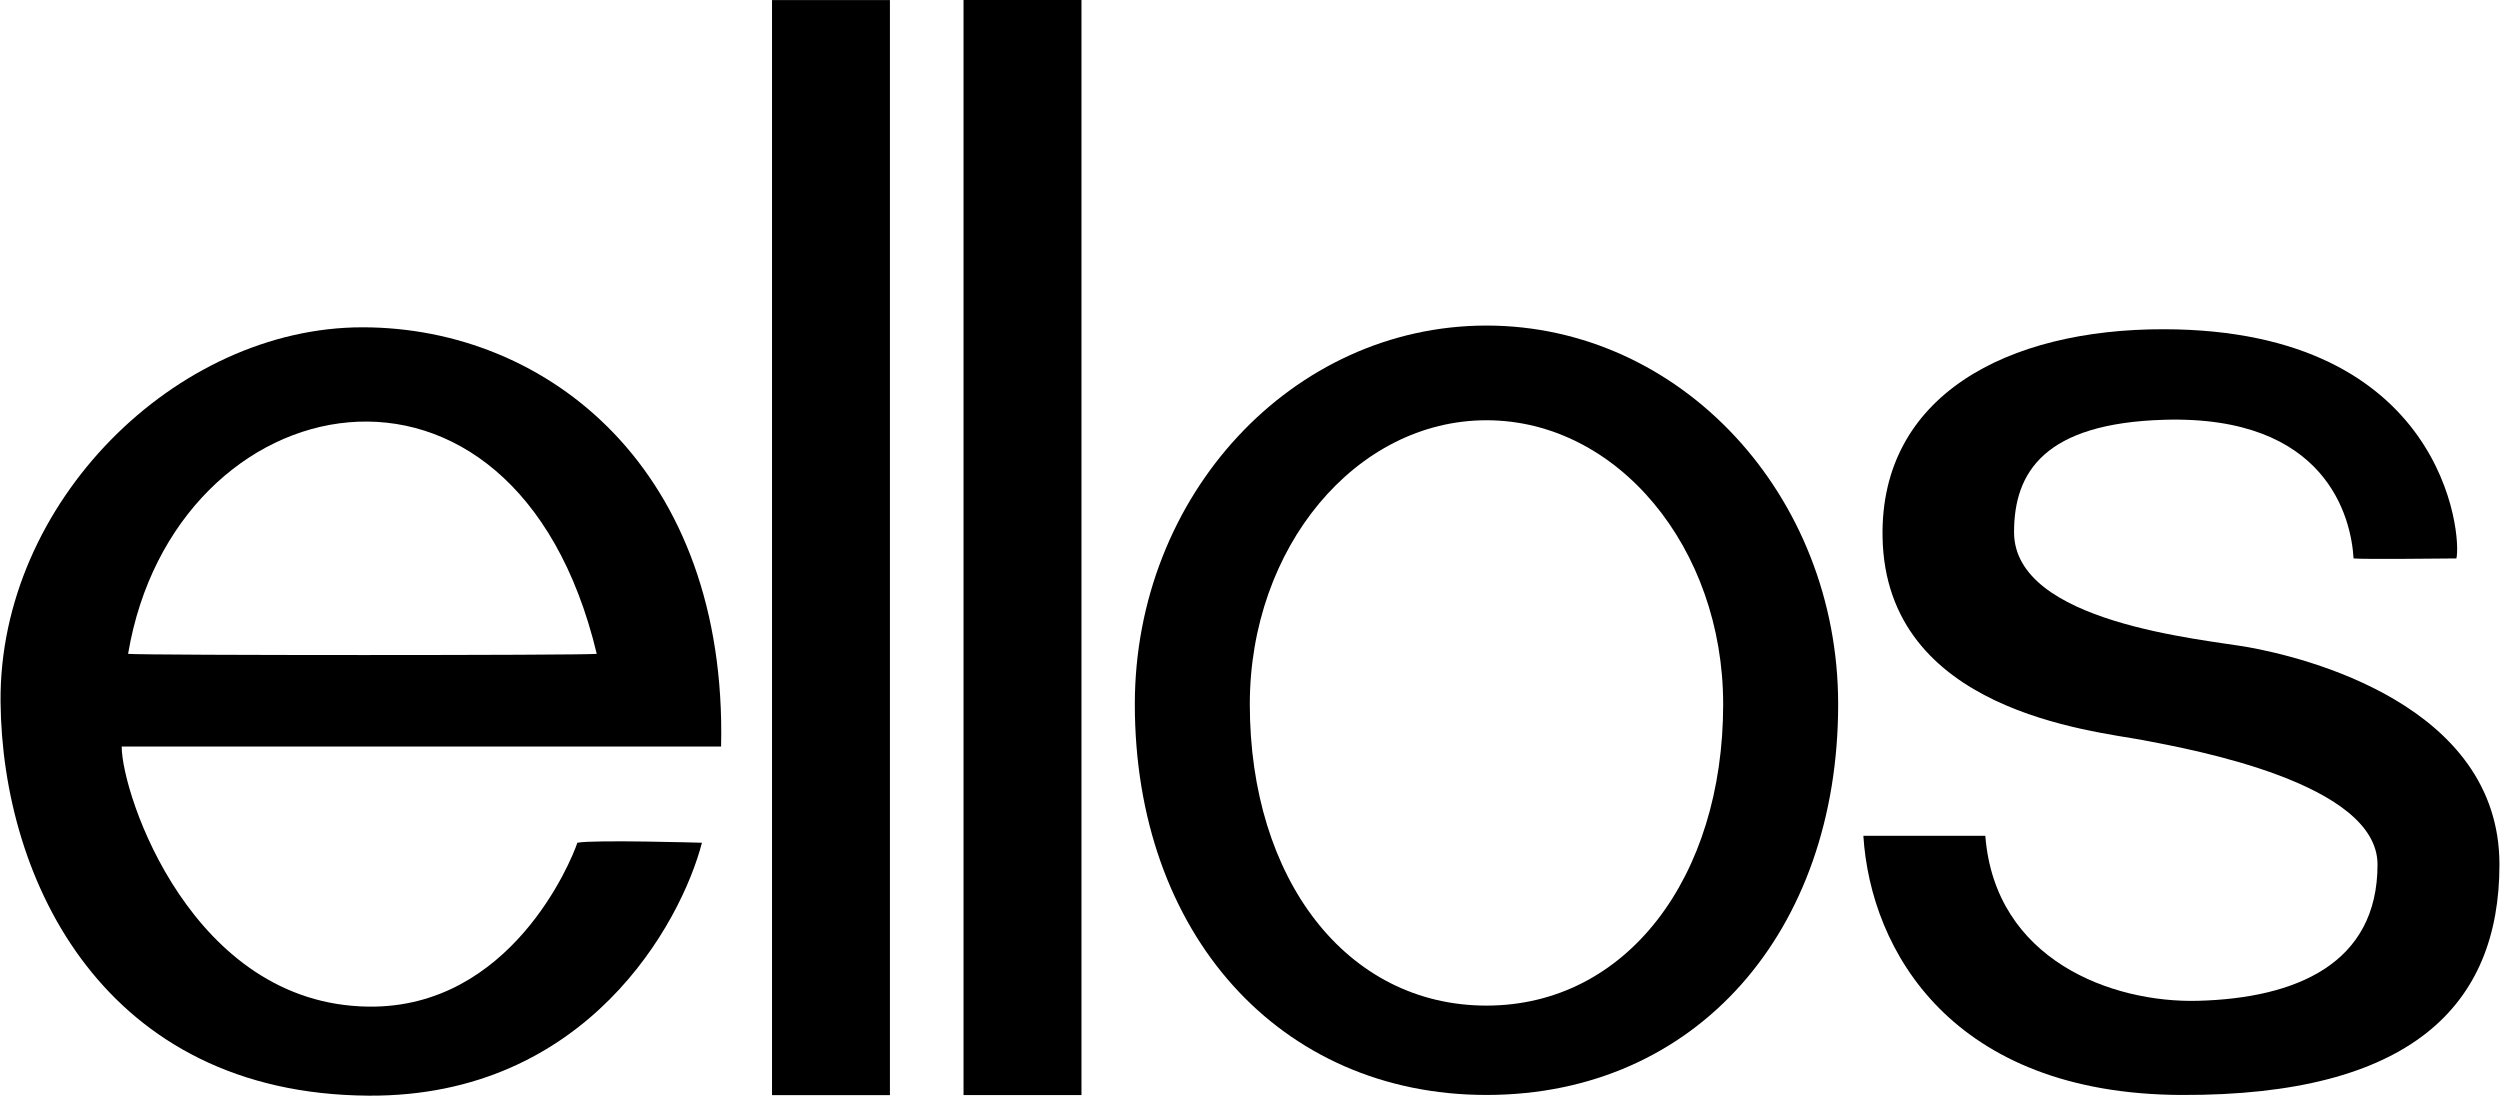 <svg xmlns="http://www.w3.org/2000/svg" width="899" height="394" viewBox="0 0 899.896 394.566"><g class="nc-icon-wrapper" fill="#000000"><path d="M130.321,117.868c-67.16,0-130.956,63.139-130.316,134.889c0.584,64.314,37.283,141.244,132.571,141.807 c78.64,0.471,112.548-62.364,120.007-91.08c0,0-39.126-1.141-44.861,0c-2.297,6.91-24.064,59.599-75.146,59.021 c-63.715-0.711-88.948-76.451-88.948-93.662h215.851C261.769,169.53,197.477,117.868,130.321,117.868 M45.932,235.469 c16.536-98.603,139.115-123.771,168.773,0C208.946,236.032,53.398,236.032,45.932,235.469"></path><path d="M277.819 0.028H320.28V394.38H277.819z"></path><path d="M346.784 0H389.26V394.359H346.784z"></path><path d="M535.112,117.241c-69.943,0-126.64,61.07-126.64,136.389c0,82.502,52.095,140.68,126.64,140.68 c75.691,0,126.643-59.035,126.643-140.68C661.754,178.312,605.053,117.241,535.112,117.241 M535.112,362.132 c-50.516,0-85.233-45.688-85.233-108.502c0-56.488,38.163-102.289,85.233-102.289c47.088,0,85.232,45.801,85.232,102.289 C620.344,315.867,585.643,362.132,535.112,362.132"></path><path d="M847.362,201.103c3.427,0.38,34.451,0,37.025,0c1.999-8.008-4.095-82.326-105.223-82.538 c-56.645-0.134-102.297,23.987-101.424,74.791c1.062,62.899,75.762,69.753,93.866,73.193c18.069,3.44,84.382,15.509,84.382,44.787 c0,35.759-29.342,48.115-64.596,49.072c-30.988,0.837-73.179-14.644-76.641-59.416h-43.922 c2.604,41.318,31.883,93.001,114.54,93.325c82.65,0.316,114.525-32.186,114.525-82.981c0-57.755-70.667-74.706-90.419-78.26 c-16.493-2.948-84.381-8.732-84.381-41.444c0-21.652,10.998-39.201,54.068-40.46C837.708,149.448,846.51,186.46,847.362,201.103"></path></g></svg>